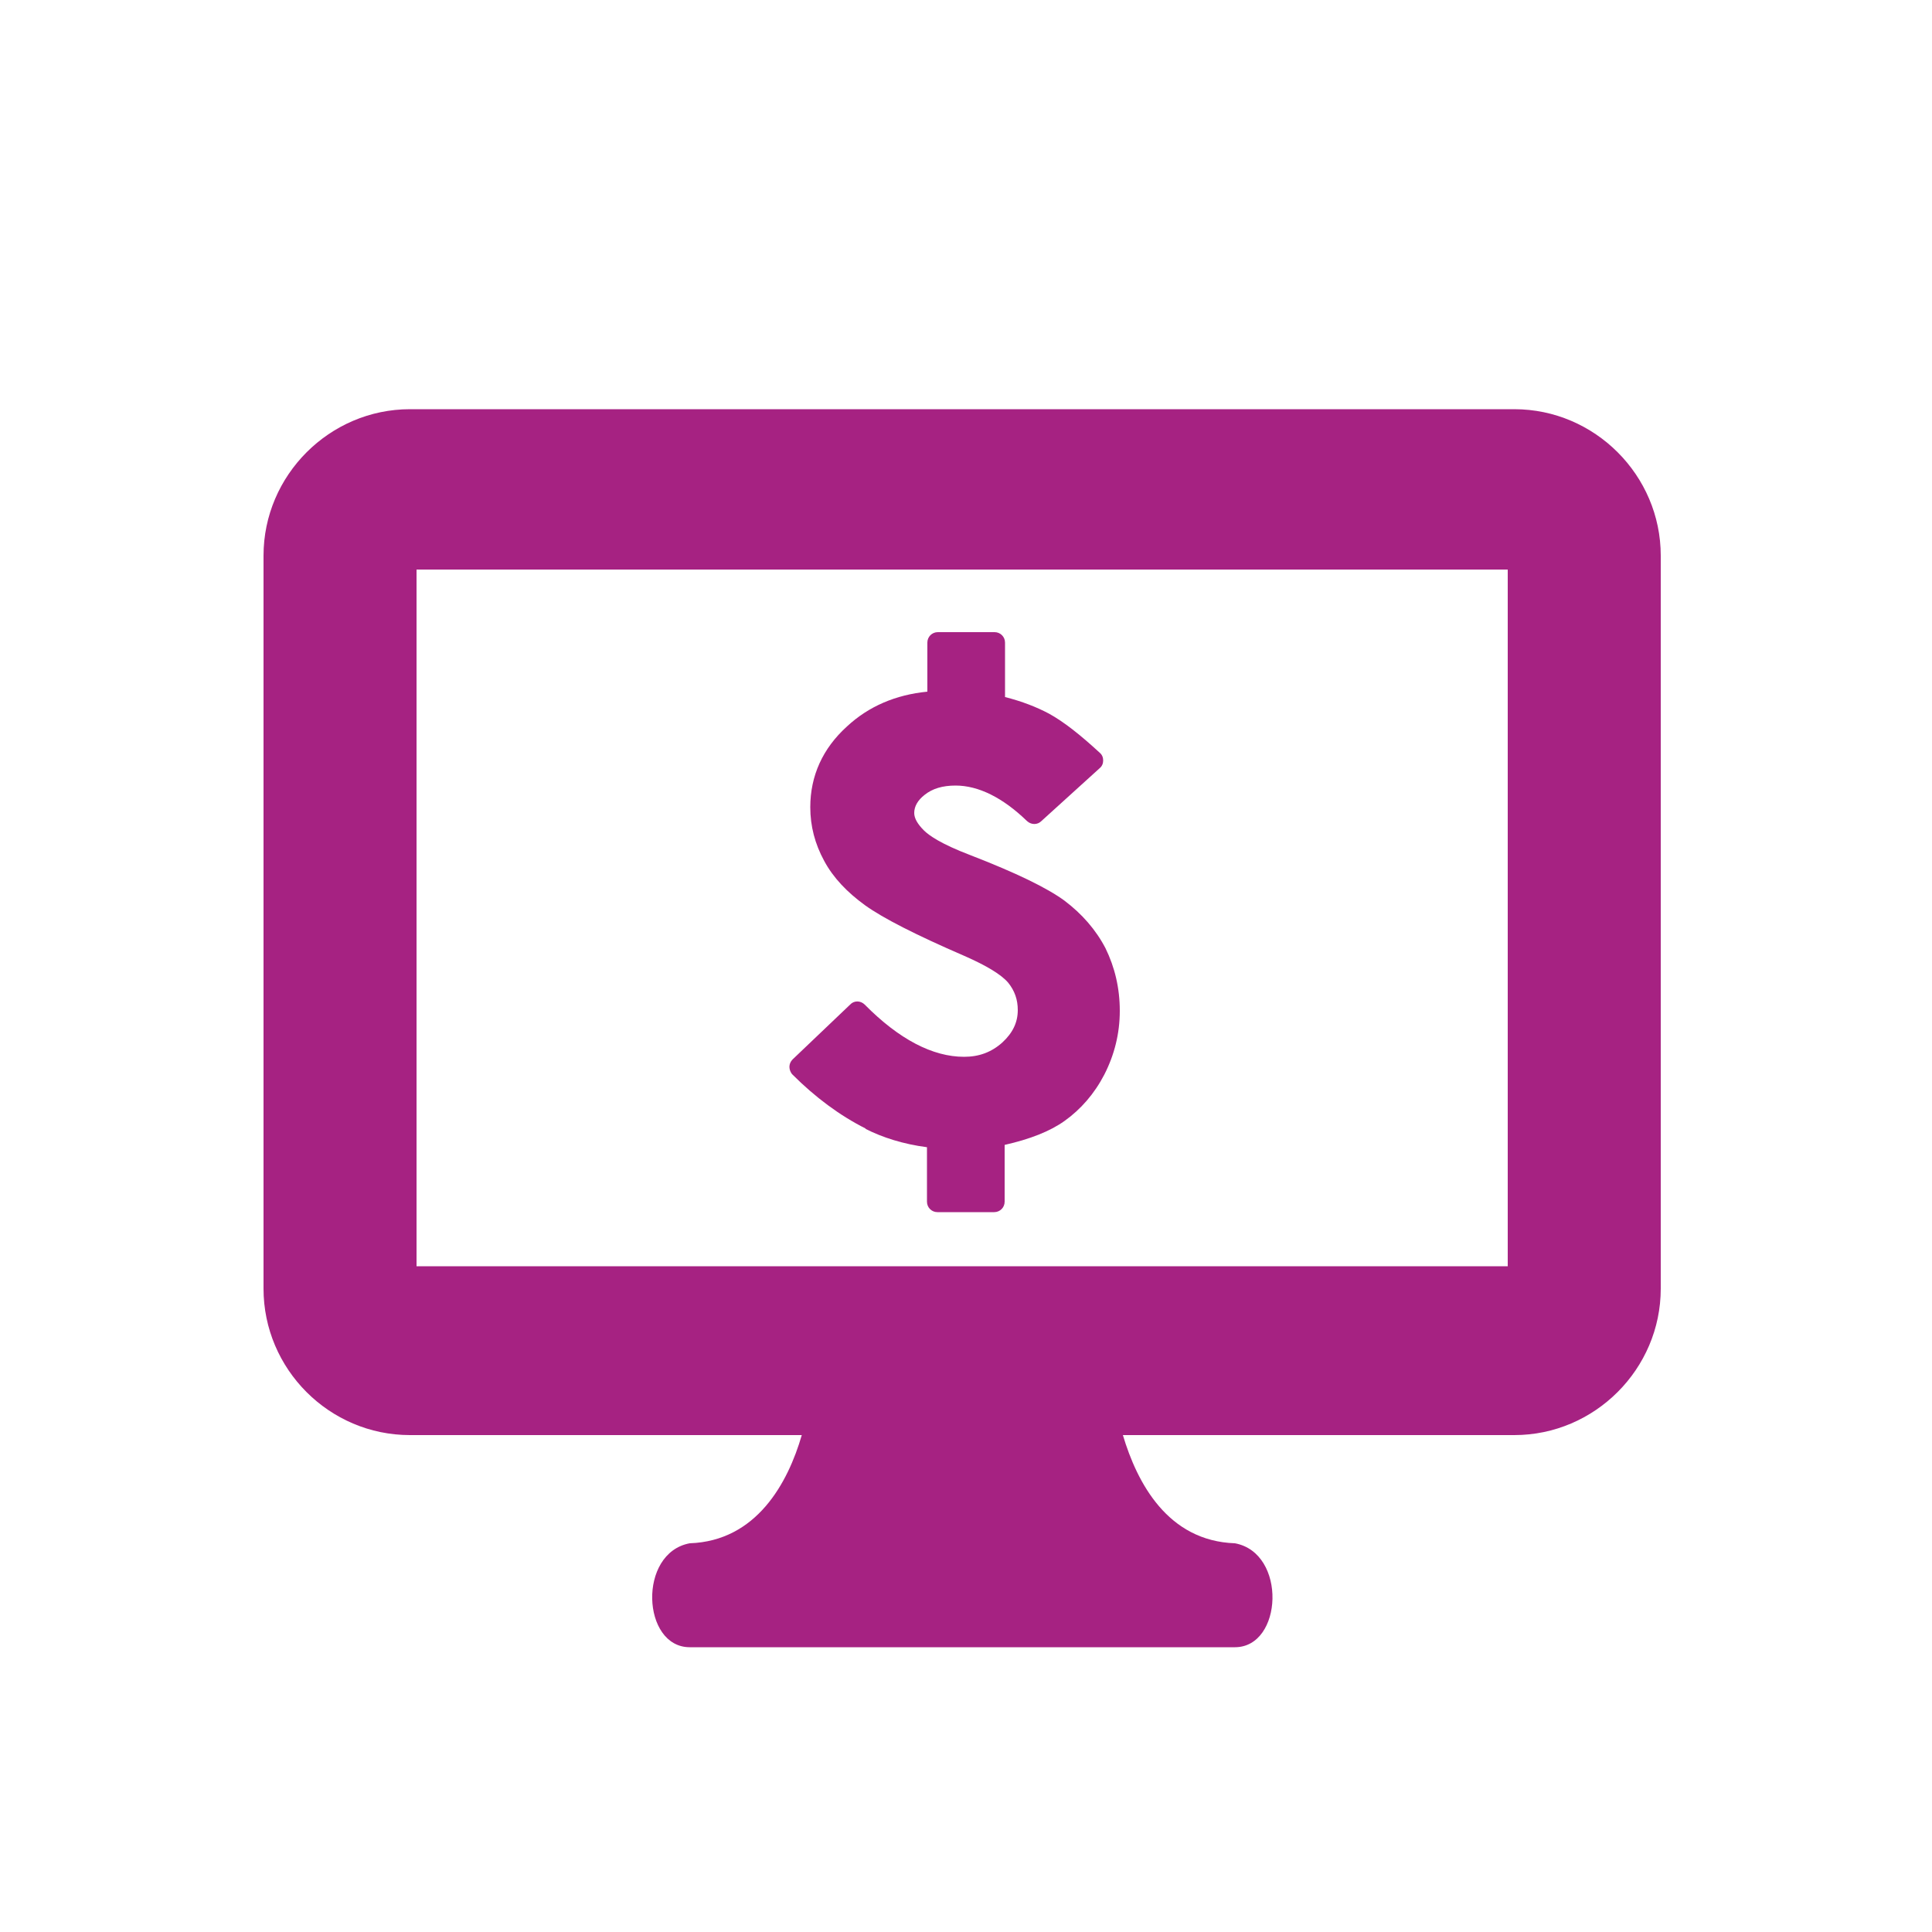<?xml version="1.0" encoding="UTF-8"?>
<svg id="Layer_1" data-name="Layer 1" xmlns="http://www.w3.org/2000/svg" viewBox="0 0 50 50">
  <defs>
    <style>
      .cls-1 {
        fill: #a62282;
      }
    </style>
  </defs>
  <path class="cls-1" d="M39.19,10.59H10.61c-2.08,0-3.79,1.71-3.79,3.79v18.97c0,2.08,1.7,3.79,3.79,3.79h10.14c-.36,1.24-1.17,2.74-2.9,2.8-1.35.25-1.24,2.69,0,2.69h14.11c1.24,0,1.35-2.44,0-2.69-1.74-.06-2.53-1.56-2.9-2.8h10.13c2.08,0,3.79-1.71,3.79-3.79V14.38c0-2.08-1.71-3.79-3.79-3.79ZM39.02,32.77H10.78V14.74h28.24v18.03Z"/>
  <path class="cls-1" d="M22.39,29.21c.45.23.99.4,1.6.48v1.41c0,.15.12.27.27.27h1.47c.15,0,.27-.12.27-.27v-1.47c.66-.15,1.17-.35,1.55-.62.42-.3.77-.7,1.03-1.2.26-.51.4-1.06.4-1.65s-.13-1.13-.37-1.62c-.25-.48-.61-.89-1.06-1.23-.45-.33-1.25-.72-2.44-1.18-.76-.29-1.07-.51-1.2-.64-.16-.16-.25-.31-.25-.45,0-.17.09-.33.27-.47.2-.16.46-.24.8-.24.59,0,1.22.31,1.85.92.11.1.27.1.37,0l1.51-1.37c.06-.05.09-.12.09-.2s-.03-.15-.09-.2c-.51-.47-.93-.8-1.31-1.01-.32-.17-.7-.32-1.14-.43v-1.41c0-.15-.12-.27-.27-.27h-1.47c-.15,0-.27.12-.27.27v1.27c-.82.08-1.52.38-2.08.9-.63.57-.95,1.28-.95,2.09,0,.49.12.95.36,1.39.23.43.59.81,1.06,1.15.46.33,1.3.76,2.57,1.31.57.25.95.48,1.13.69.17.21.25.44.25.71,0,.32-.13.59-.4.84-.28.25-.6.37-.99.37-.81,0-1.68-.45-2.57-1.35-.11-.11-.28-.11-.38,0l-1.49,1.42c-.05.05-.08.12-.08.19,0,.07.03.15.08.2.58.58,1.22,1.06,1.9,1.4h0Z"/>
</svg>